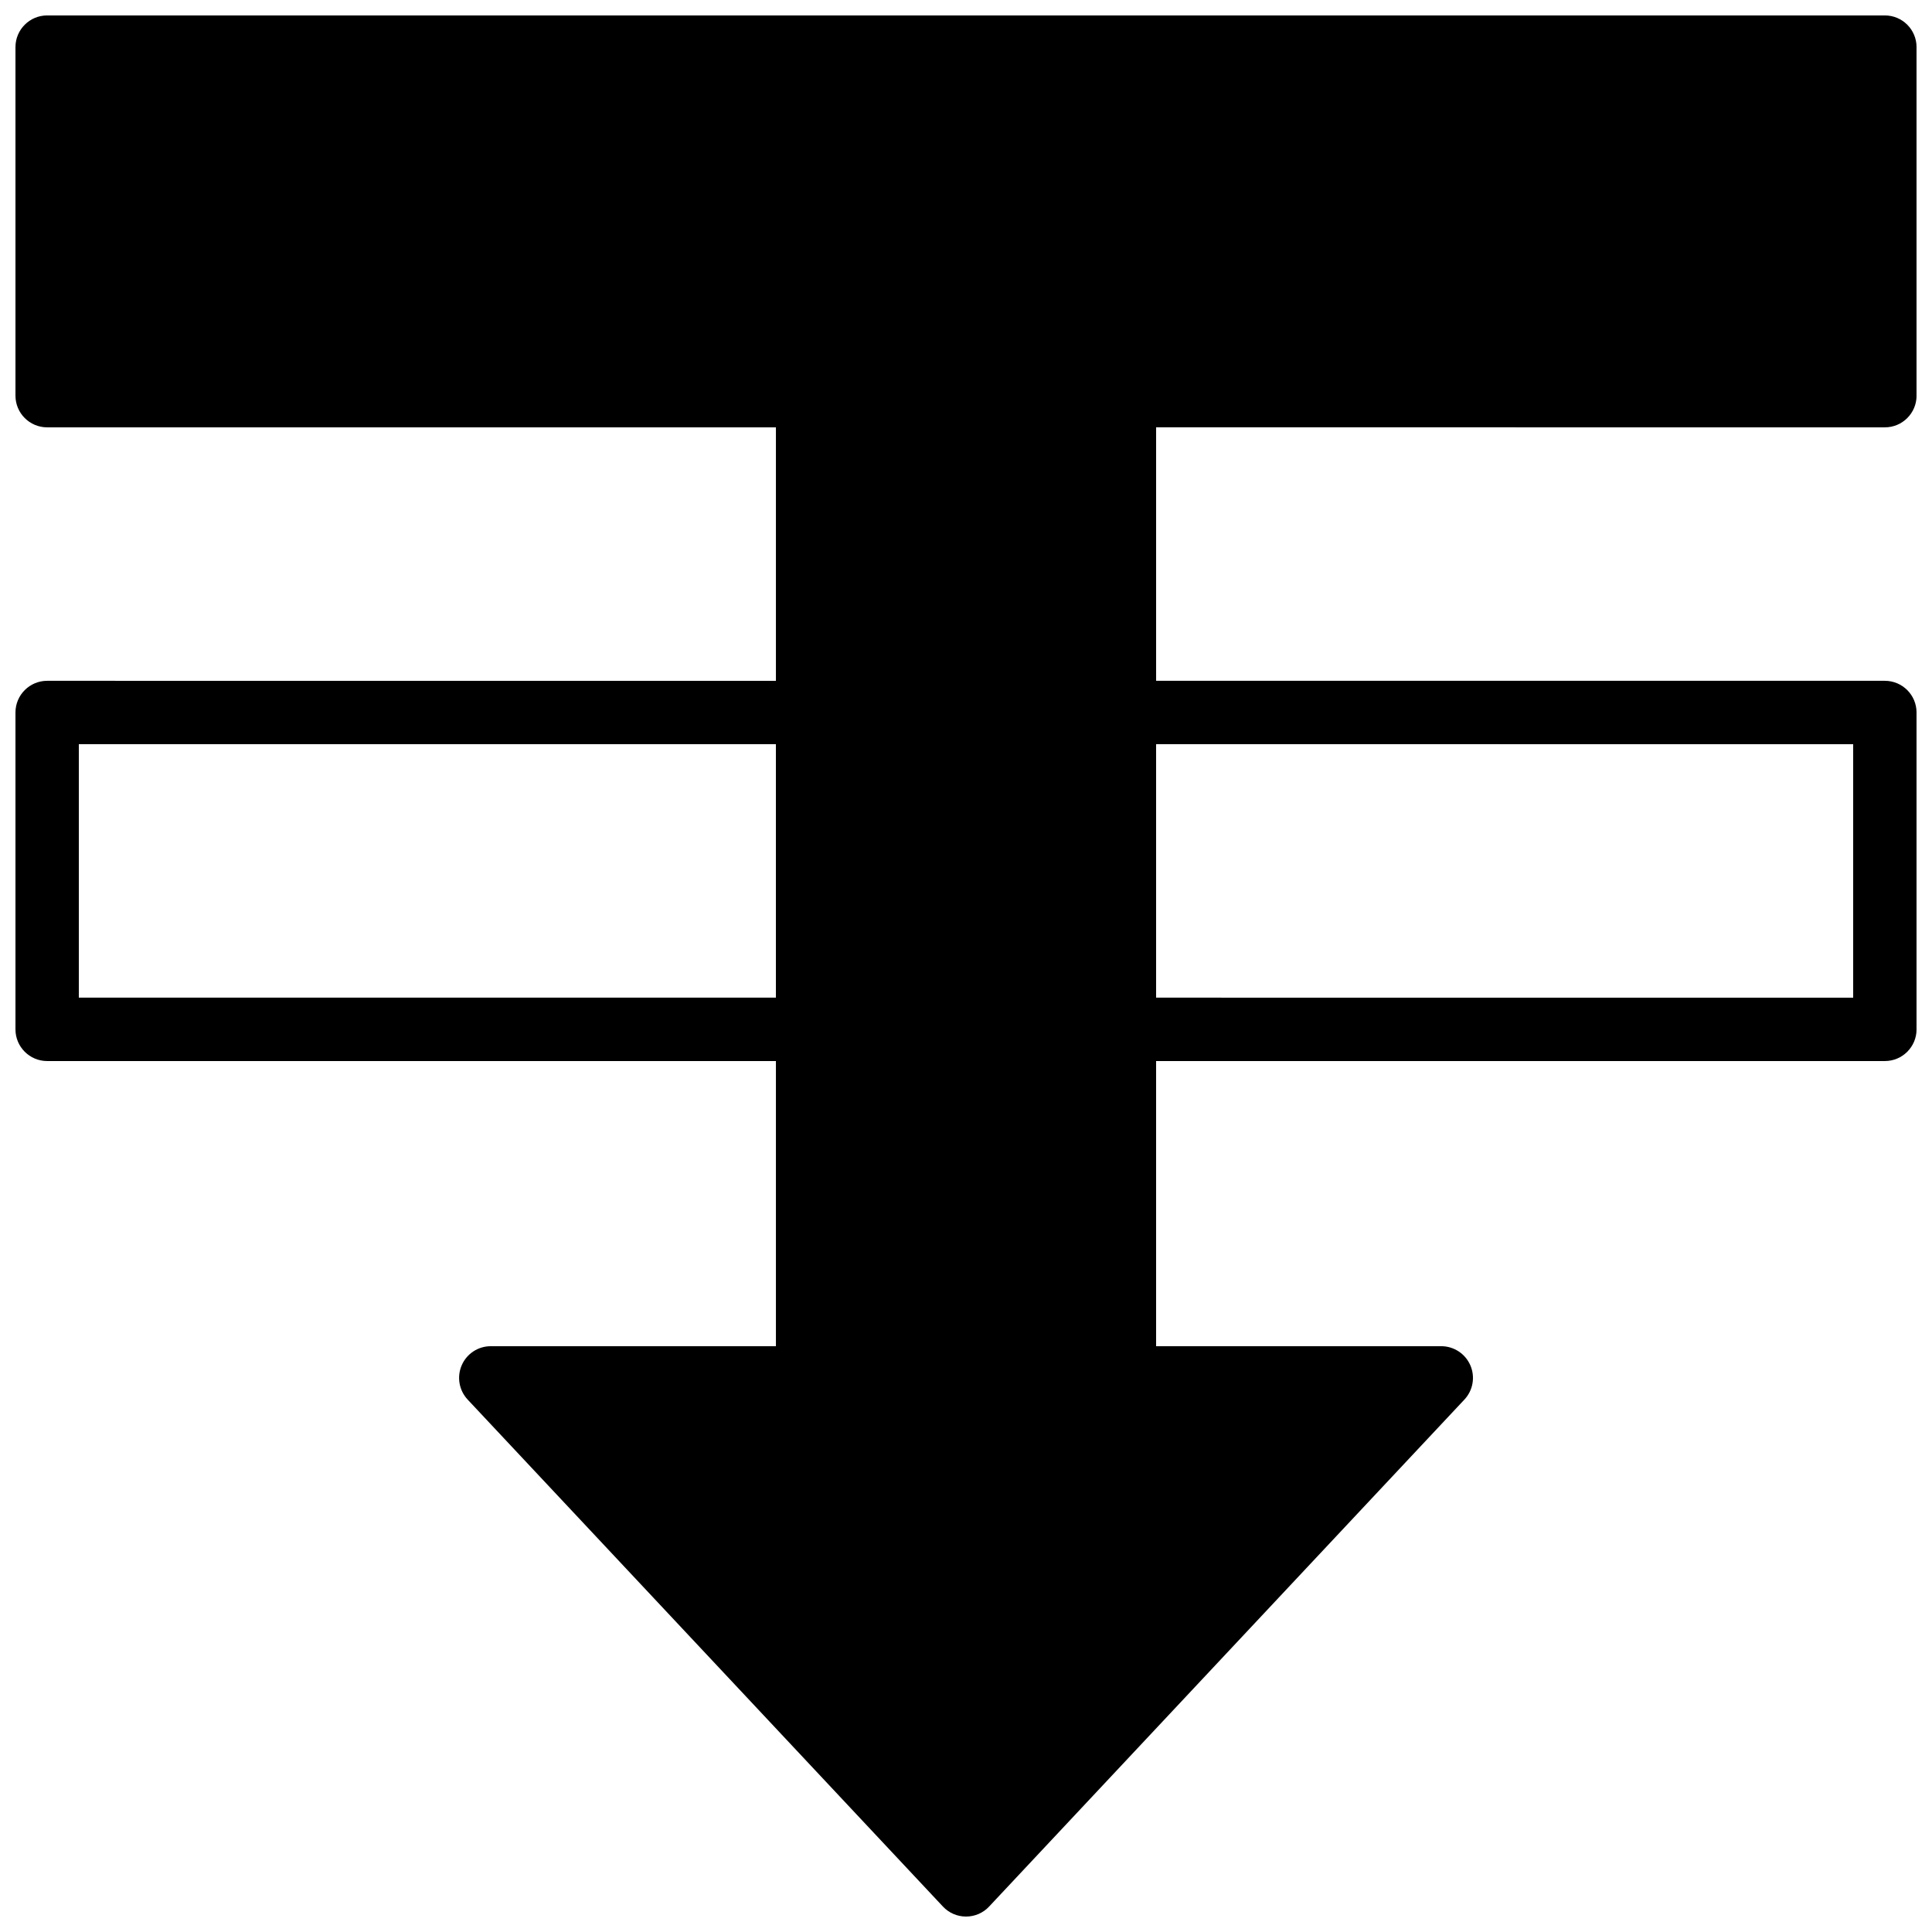 <?xml version="1.0" encoding="UTF-8"?>
<!-- Uploaded to: ICON Repo, www.svgrepo.com, Generator: ICON Repo Mixer Tools -->
<svg width="800px" height="800px" version="1.1" viewBox="144 144 512 512" xmlns="http://www.w3.org/2000/svg">
 <defs>
  <clipPath id="a">
   <path d="m148.09 148.09h503.81v503.81h-503.81z"/>
  </clipPath>
 </defs>
 <g clip-path="url(#a)">
  <path d="m643.51 257.25c4.637 0 8.398-3.762 8.398-8.398l-0.004-92.363c0-4.637-3.762-8.398-8.398-8.398h-487.01c-4.637 0-8.398 3.762-8.398 8.398v92.363c0 4.637 3.762 8.398 8.398 8.398h193.13v67.176l-193.13-0.004c-4.637 0-8.398 3.762-8.398 8.398v83.969c0 4.637 3.762 8.398 8.398 8.398h193.13v75.57h-75.57c-3.344 0-6.375 1.988-7.699 5.062-1.328 3.074-0.707 6.641 1.578 9.086l125.95 134.35c1.586 1.695 3.805 2.652 6.121 2.652s4.543-0.957 6.121-2.652l125.95-134.35c2.293-2.445 2.914-6.012 1.578-9.086-1.332-3.074-4.363-5.062-7.707-5.062h-75.57v-75.57h193.13c4.637 0 8.398-3.762 8.398-8.398l-0.004-83.969c0-4.637-3.762-8.398-8.398-8.398h-193.12v-67.176zm-478.62 151.14v-67.176h184.73v67.176zm470.22-67.172v67.176l-184.73-0.004v-67.176z"/>
 </g>
</svg>